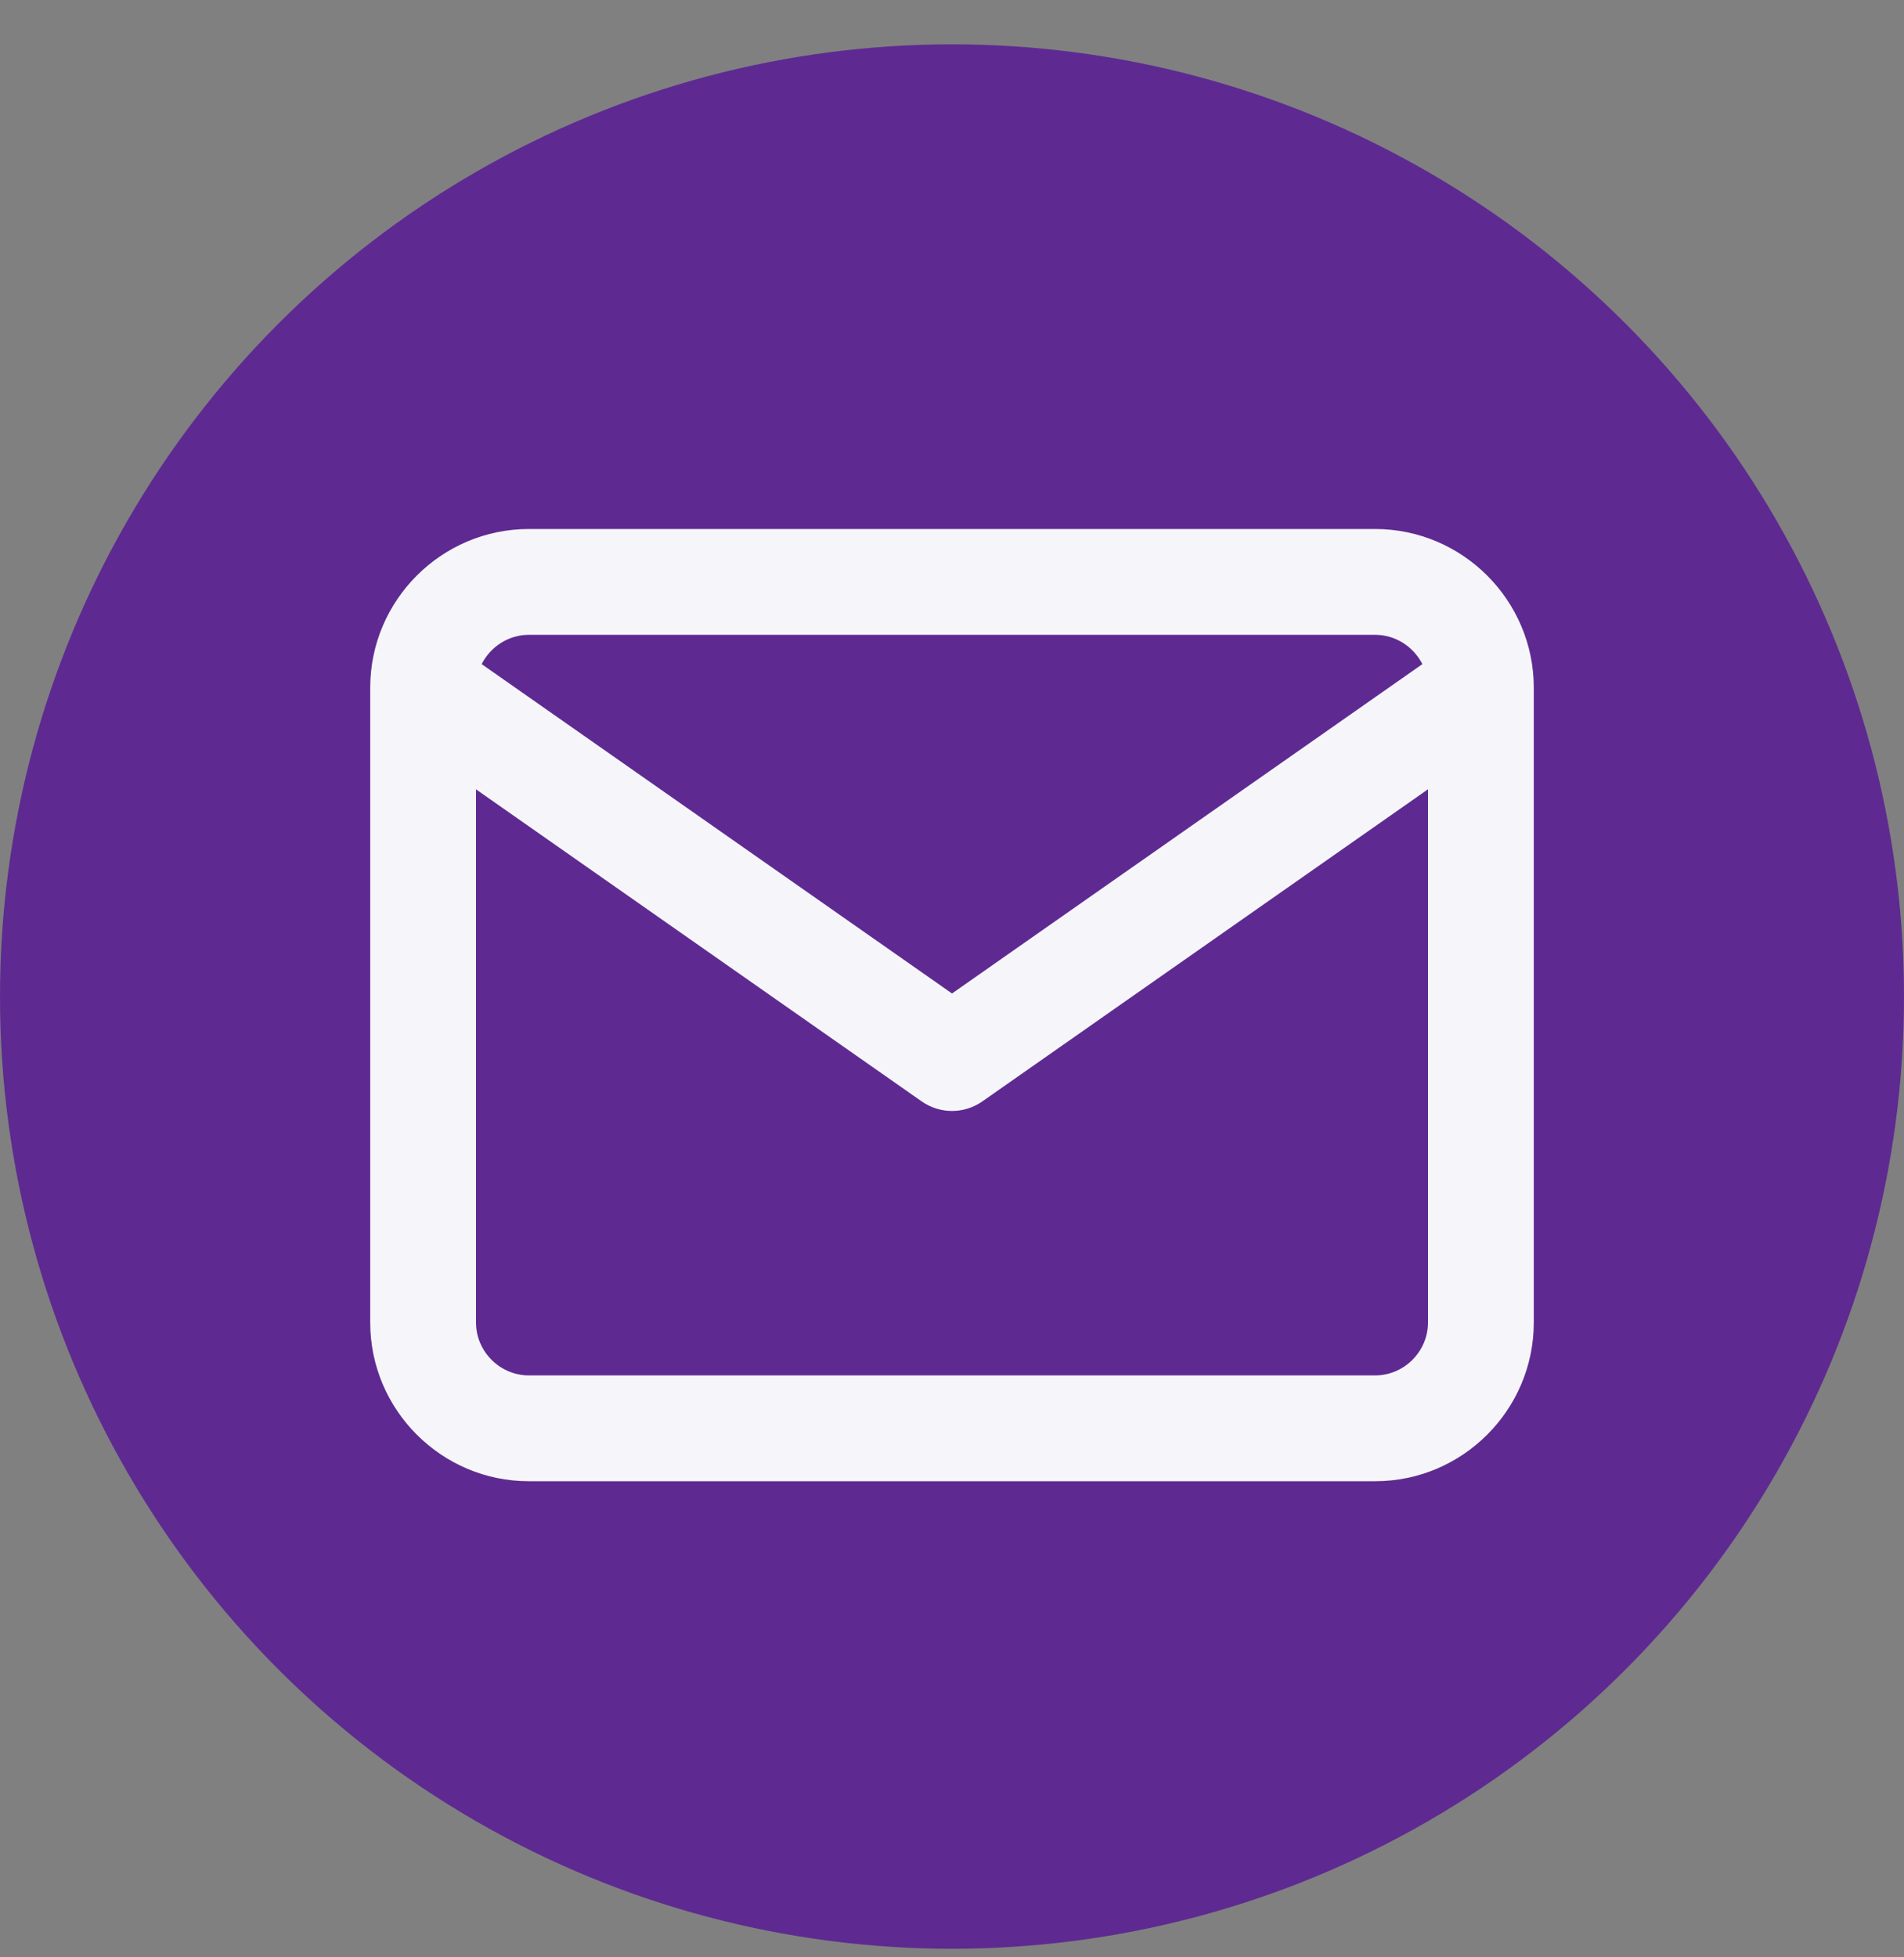 <?xml version="1.0" encoding="UTF-8"?>
<svg xmlns="http://www.w3.org/2000/svg" xmlns:xlink="http://www.w3.org/1999/xlink" width="36px" height="37px" viewBox="0 0 36 37" version="1.1">
  <rect x="0" y="0" width="36" height="37" fill="#808080" stroke="none"/>
  <title>Group 4</title>
  <defs>
    <path d="M26,9.162 C27.652,9.162 29,10.51 29,12.162 L29,24.162 C29,25.815 27.652,27.162 26,27.162 L10,27.162 C8.348,27.162 7,25.815 7,24.162 L7,12.162 C7,10.51 8.348,9.162 10,9.162 L26,9.162 Z M27,14.082 L18.574,19.982 C18.229,20.223 17.771,20.223 17.427,19.982 L9,14.083 L9,24.162 C9,24.71 9.452,25.162 10,25.162 L26,25.162 C26.548,25.162 27,24.71 27,24.162 L27,14.082 Z M26,11.162 L10,11.162 C9.612,11.162 9.272,11.389 9.107,11.716 L18,17.942 L26.894,11.716 C26.728,11.389 26.388,11.162 26,11.162 Z" id="path-1"></path>
  </defs>
  <g id="Page-1" stroke="none" stroke-width="1" fill="none" fill-rule="evenodd">
    <g id="Contact" transform="translate(-851, -350)">
      <g id="Group-4" transform="translate(851, 350.838)">
        <circle id="Oval" fill="#5E2A91" cx="18" cy="18" r="18"></circle>
        <mask id="mask-2" fill="white">
          <use xlink:href="#path-1"></use>
        </mask>
        <use id="Combined-Shape" fill="#F6F6FA" fill-rule="nonzero" xlink:href="#path-1"></use>
      </g>
    </g>
  </g>
</svg>
